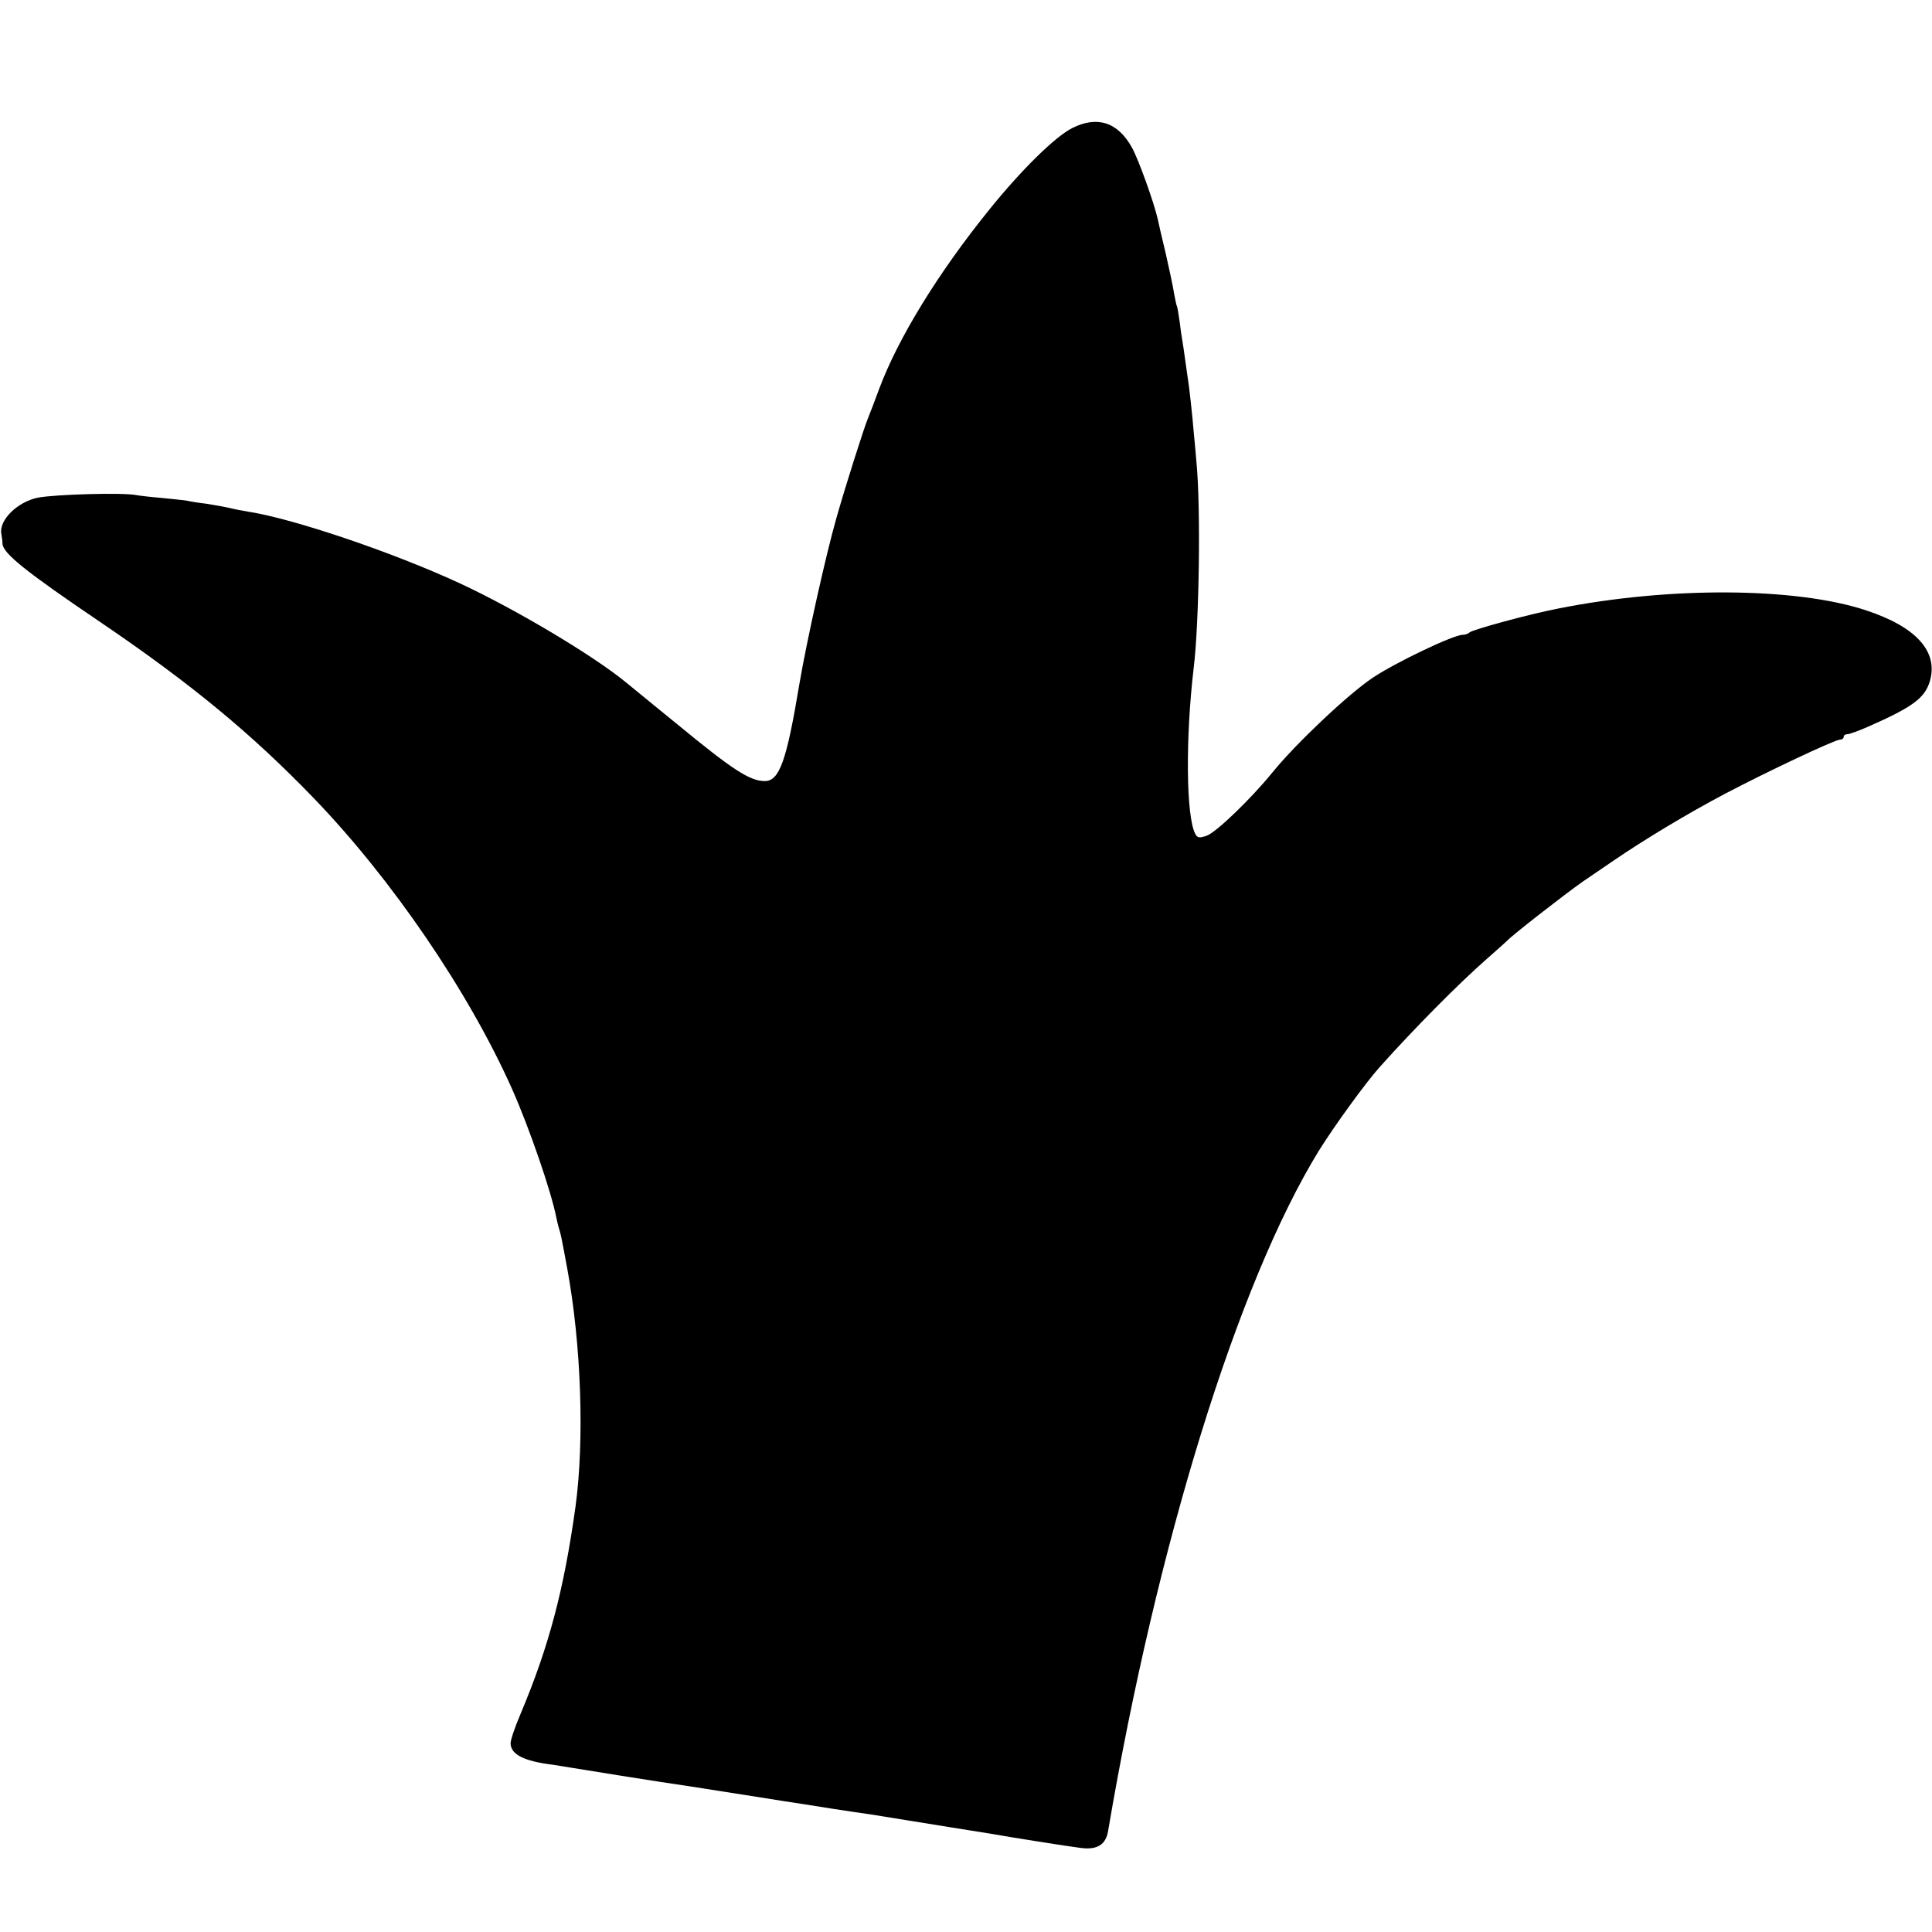 <svg version="1" xmlns="http://www.w3.org/2000/svg" width="933.333" height="933.333" viewBox="0 0 700 700"><path d="M388.5 46.4c-6.2 3.1-18.5 15.2-30.1 29.6-18.5 22.9-33 46.5-39.9 65-1.5 4.1-3.3 8.8-4 10.5-1.4 3.3-8.2 24.7-11.4 36-3.8 13.2-10.9 45.1-13.5 60.5-4.6 27.7-7.2 35-12.5 35-5.4 0-11.7-4.1-31.6-20.5-6-4.9-11.7-9.5-12.5-10.2-.8-.6-3.5-2.9-6-4.9-11.7-9.7-40.2-26.7-60.5-36.1-24.2-11.2-60.3-23.4-76.5-25.9-1.9-.3-5.1-.9-7-1.4-1.9-.4-5.7-1.1-8.3-1.5-2.7-.3-5.8-.8-7-1.1-1.2-.2-5.3-.6-9.2-1-3.8-.3-7.9-.8-9-1-4.8-1-29.3-.3-35.7.9-7.5 1.5-14.3 8.2-13.3 13.2.2 1.1.4 2.7.4 3.5.2 3.5 8.4 10.1 35.6 28.5 32.7 22.2 54.6 40.3 77 63.5 28.4 29.4 56.3 70.3 72 105.5 6.2 13.9 14.3 37.4 16.1 46.8.2 1 .6 2.7.9 3.7.7 2.1.9 3.2 3 14.5 5.1 27.6 6.3 62.4 3 86.5-4.2 30.1-9.6 50.5-19.9 75-2 4.6-3.6 9.4-3.6 10.6 0 4 4.7 6.5 15.3 7.8 1.7.3 4.6.7 6.2 1 9.8 1.6 28.6 4.6 32 5.1 4.3.6 13.9 2.1 35.5 5.5 7.4 1.2 14.6 2.3 16 2.5 1.4.2 6.8 1.1 12 1.9 5.2.8 11.3 1.7 13.5 2 4.3.7 8.2 1.3 13 2.1 1.7.3 8.6 1.4 15.5 2.5s13.6 2.2 15 2.4c6.7 1.2 28.1 4.6 32.3 5.1 6.2.9 9.4-1.1 10.2-6.2 17.6-103.7 46.9-198.4 76.3-246.3 5.4-8.7 16.9-24.6 22.1-30.4 12.7-14.2 28.7-30.3 38.6-39 3.9-3.4 7.2-6.4 7.5-6.7 1.8-2 21.2-17.1 27.5-21.5 1.6-1.1 6.6-4.5 11-7.5 11.4-7.8 27.2-17.3 40.5-24.3 15.2-8 39.8-19.6 41.6-19.6.8 0 1.4-.5 1.4-1 0-.6.6-1 1.4-1 .7 0 4-1.2 7.2-2.6 16.4-7.2 20.7-10.4 22.6-16.5 3.2-10.8-4.9-19.8-23.2-25.8-25.5-8.4-71.5-8.6-111.5-.6-10.8 2.1-30.8 7.6-32 8.6-.5.5-1.6.9-2.5.9-3.4 0-24.5 10.1-32.7 15.6-8.8 5.9-27.7 23.7-36.3 34.3-7.9 9.7-20.4 21.7-23.8 22.9-2.7.9-3.3.8-4.1-.6-3.4-6.3-3.6-34.9-.6-60.2 2-16.5 2.6-58 1-74.5-.4-4.4-.8-9.4-1-11-.4-5.3-1.7-16.9-2-18.5-.1-.8-.6-4-1-7s-.9-6.4-1.1-7.5c-.2-1.1-.7-4.3-1-7-.4-2.8-.8-5.3-1-5.6-.2-.4-.6-2.4-1-4.5-.3-2.2-1.7-8.6-3-14.4-1.4-5.8-2.7-11.4-2.9-12.5-1.4-6.2-7-21.7-9.3-25.9-5.1-9.3-12.6-11.8-21.7-7.2z"/></svg>